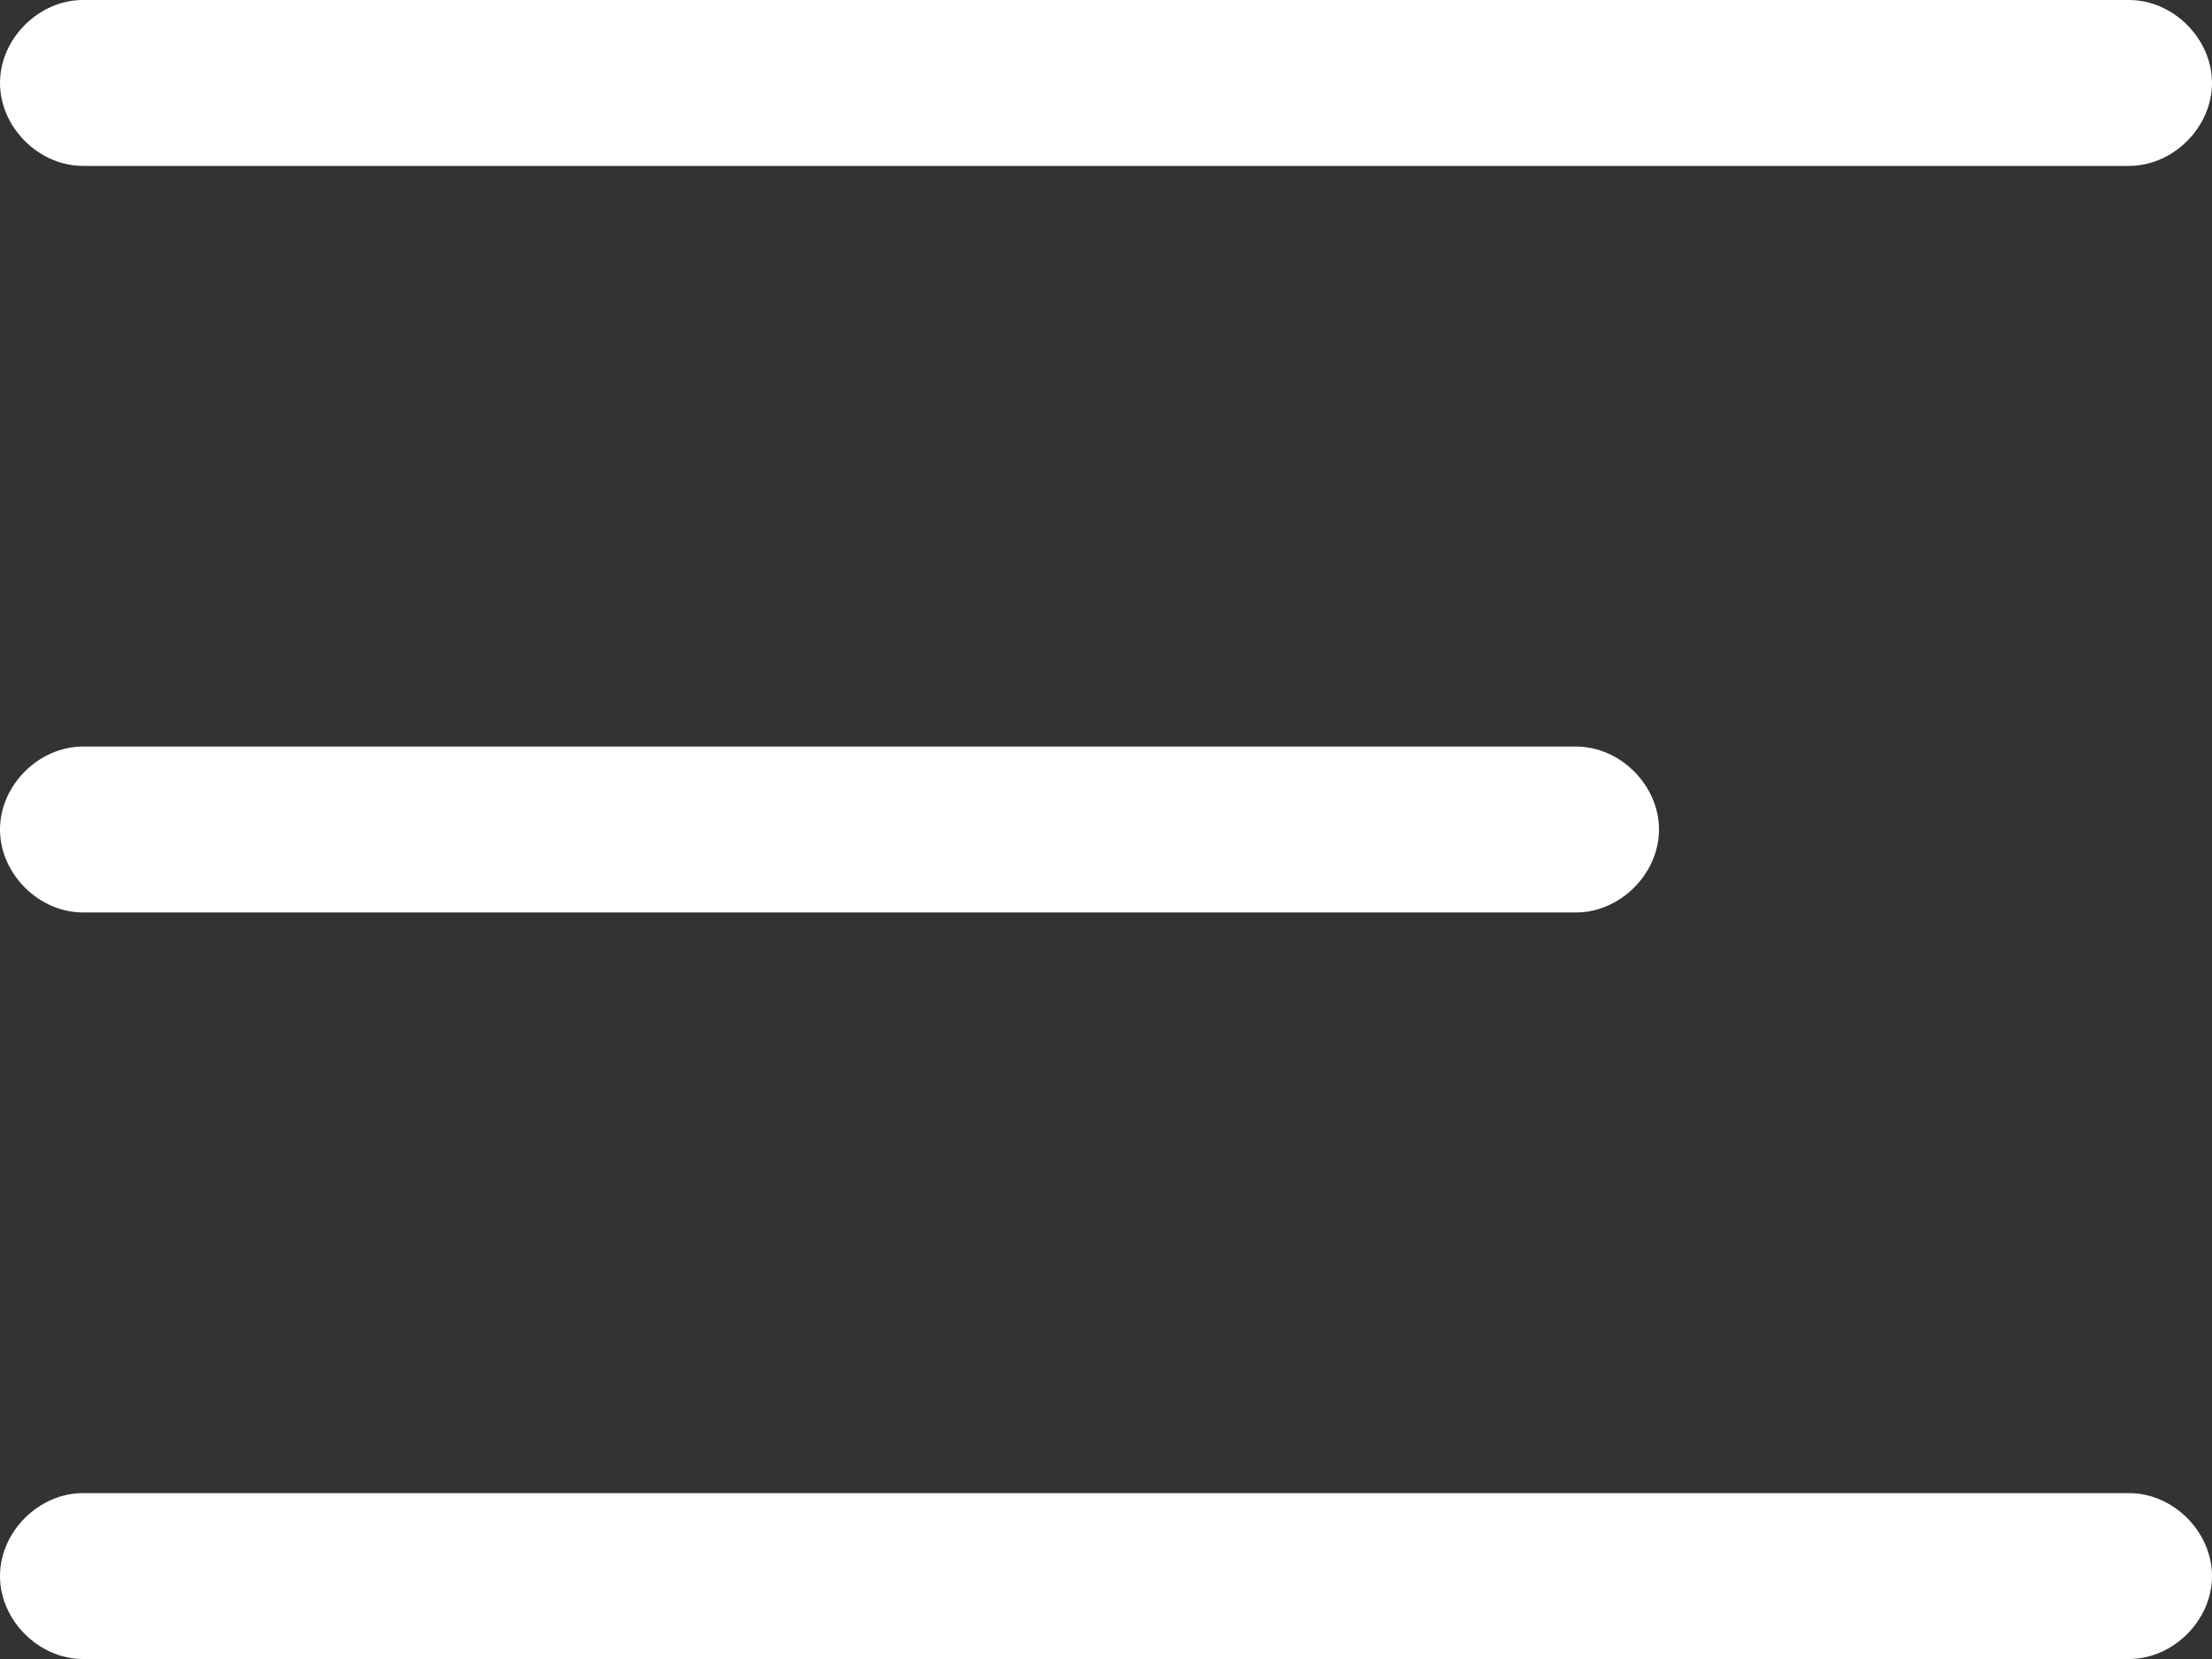 <?xml version="1.0" encoding="utf-8"?>
<!-- Generator: Adobe Illustrator 27.7.0, SVG Export Plug-In . SVG Version: 6.00 Build 0)  -->
<svg version="1.1" id="katman_1" xmlns="http://www.w3.org/2000/svg" xmlns:xlink="http://www.w3.org/1999/xlink" x="0px" y="0px"
	 viewBox="0 0 40 30" style="enable-background:new 0 0 40 30;" xml:space="preserve">
<rect x="0" y="0" width="40" height="30" fill="#333333" stroke="none"/>
<style type="text/css">
	.st0{fill:#FFFFFF;}
</style>
<path class="st0" d="M38.5,3h-37C0.7,3,0,2.3,0,1.5v0C0,0.7,0.7,0,1.5,0l37,0C39.3,0,40,0.7,40,1.5v0C40,2.3,39.3,3,38.5,3z"/>
<path class="st0" d="M38.5,30h-37C0.7,30,0,29.3,0,28.5v0C0,27.7,0.7,27,1.5,27h37c0.8,0,1.5,0.7,1.5,1.5v0C40,29.3,39.3,30,38.5,30
	z"/>
<path class="st0" d="M28.5,16.5h-27C0.7,16.5,0,15.8,0,15v0c0-0.8,0.7-1.5,1.5-1.5h27c0.8,0,1.5,0.7,1.5,1.5v0
	C30,15.8,29.3,16.5,28.5,16.5z"/>
</svg>
